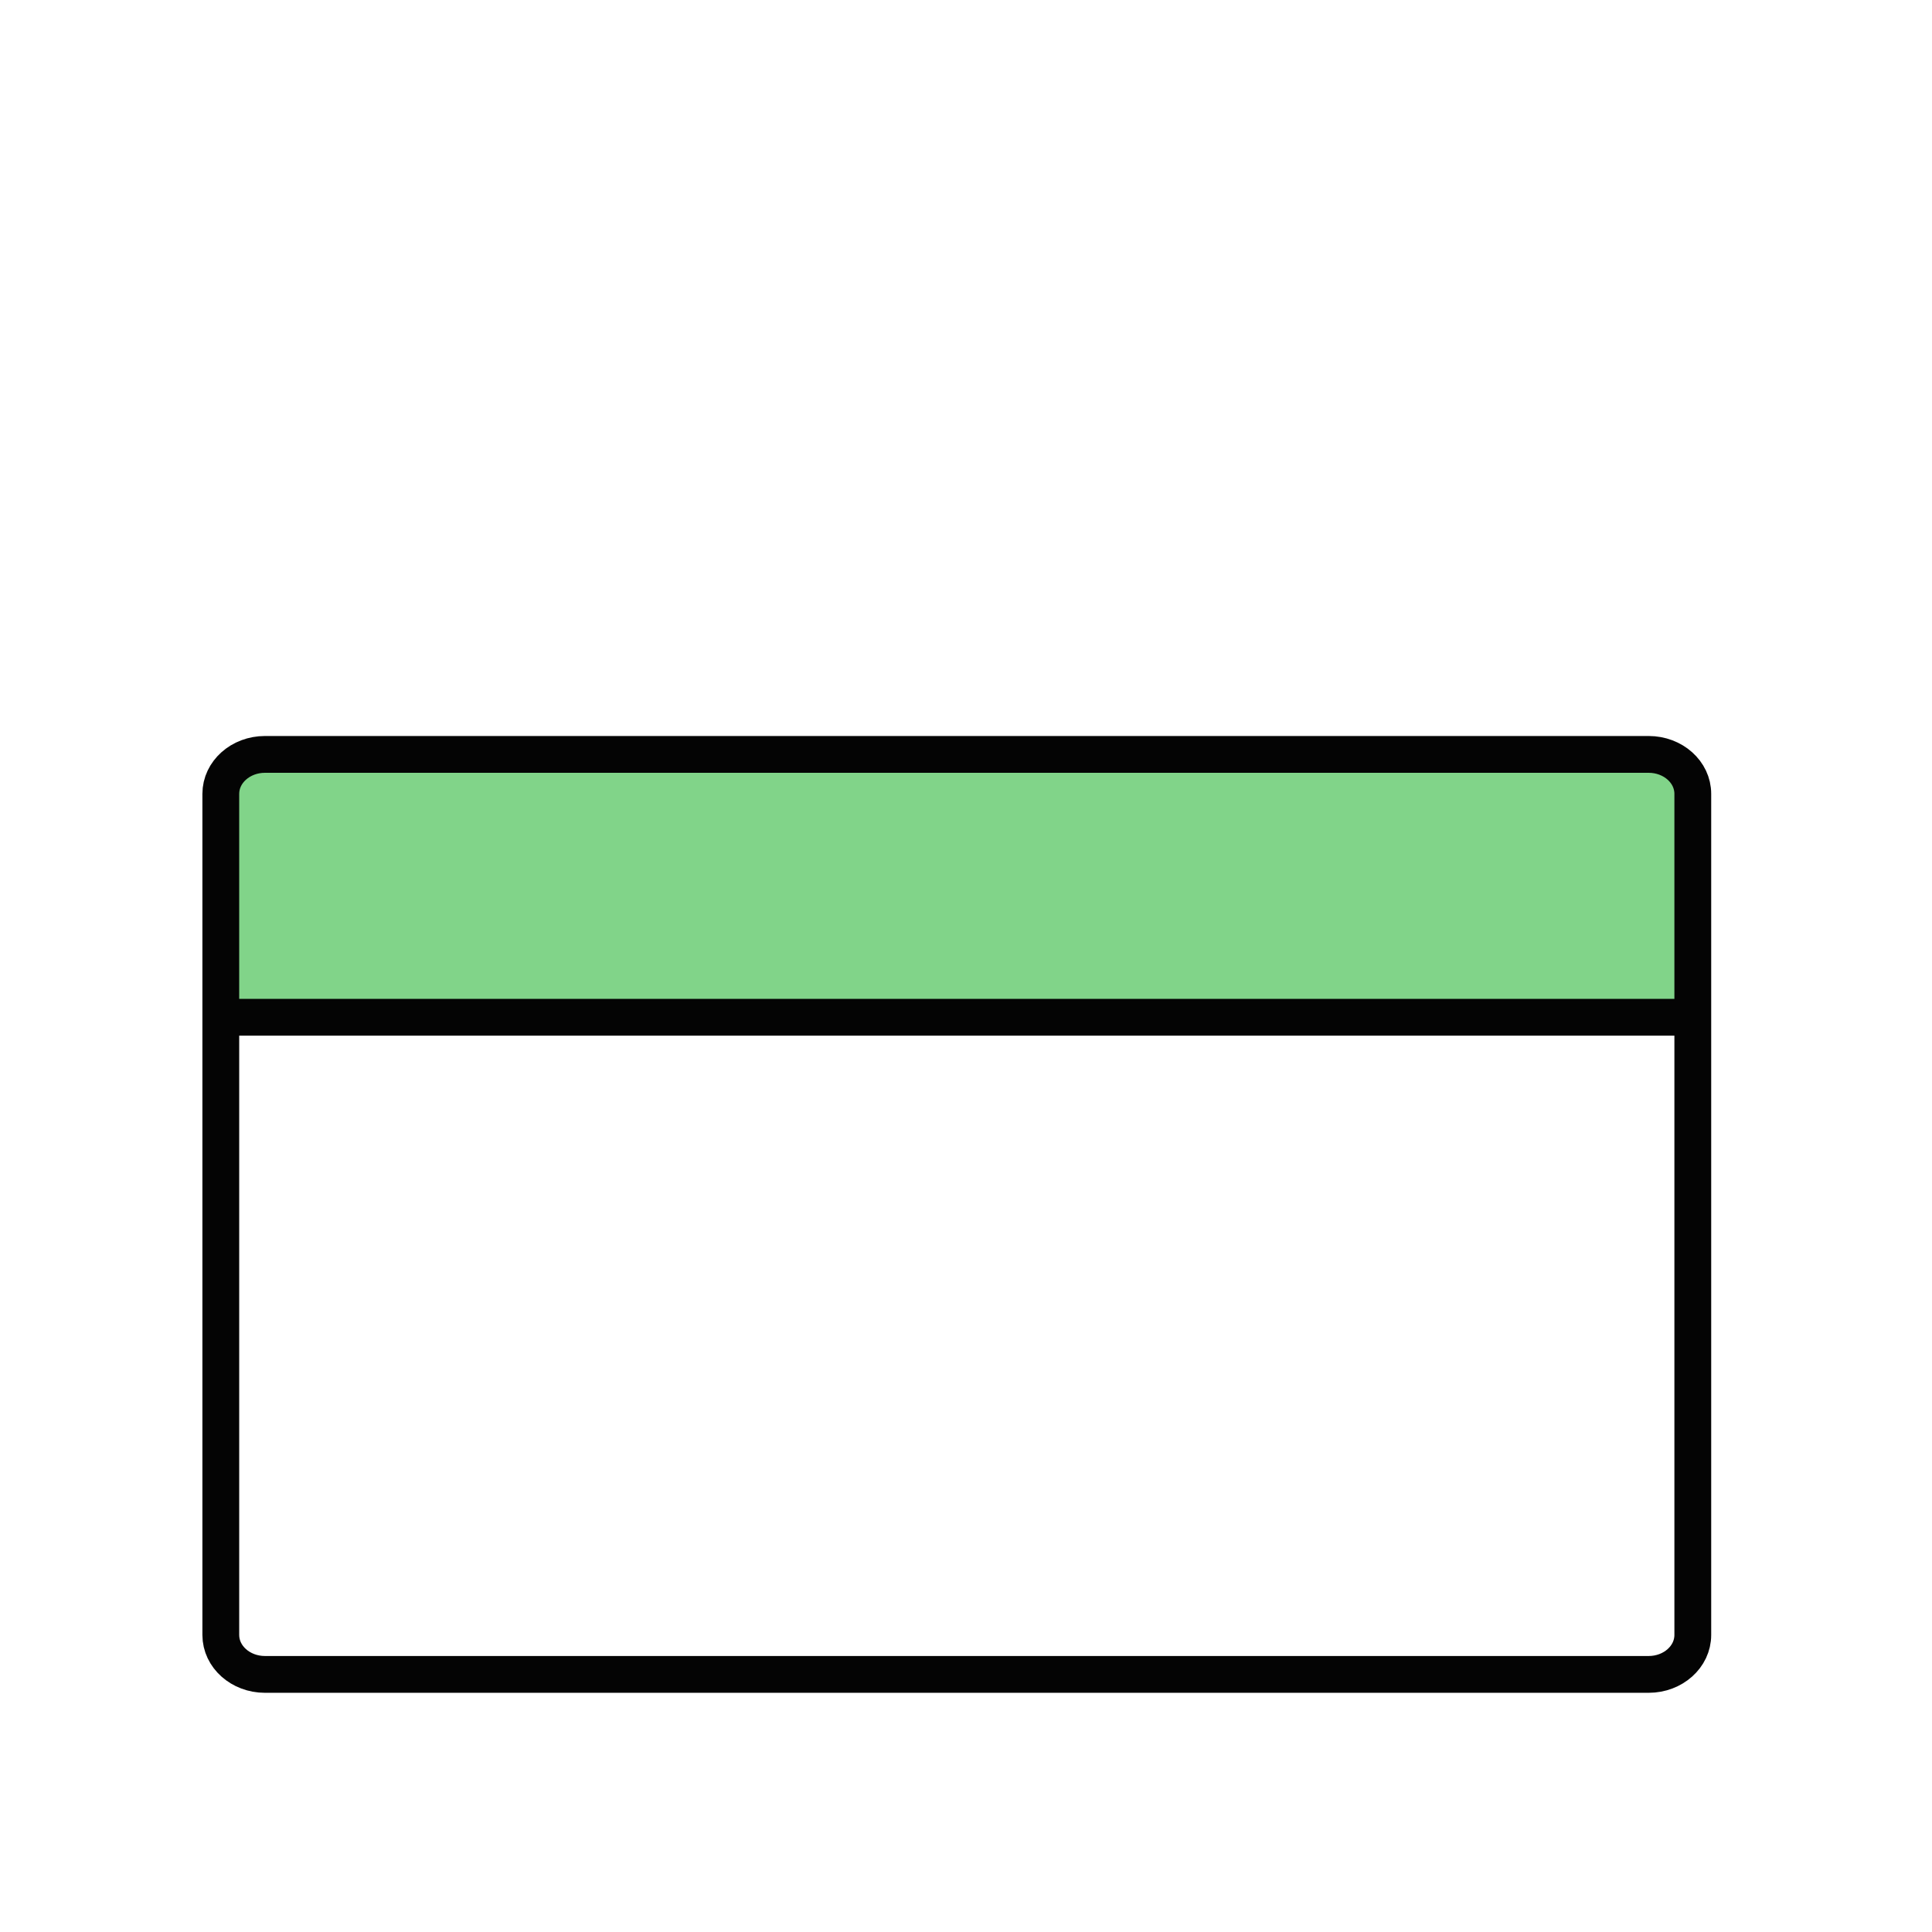 <svg width="105" height="105" viewBox="0 0 105 105" fill="none" xmlns="http://www.w3.org/2000/svg">
<rect x="12.512" y="41.084" width="79.489" height="13.69" fill="#81D489"/>
<path d="M12 55.286H92M12 55.286V43.143C12 41.959 13.075 41 14.4 41H89.6C90.926 41 92 41.959 92 43.143V55.286H12ZM12 55.286V88.857C12 90.041 13.075 91 14.4 91H89.6C90.926 91 92 90.041 92 88.857V55.286H12Z" stroke="#040404" stroke-width="2" stroke-linecap="round" stroke-linejoin="round"/>
</svg>
